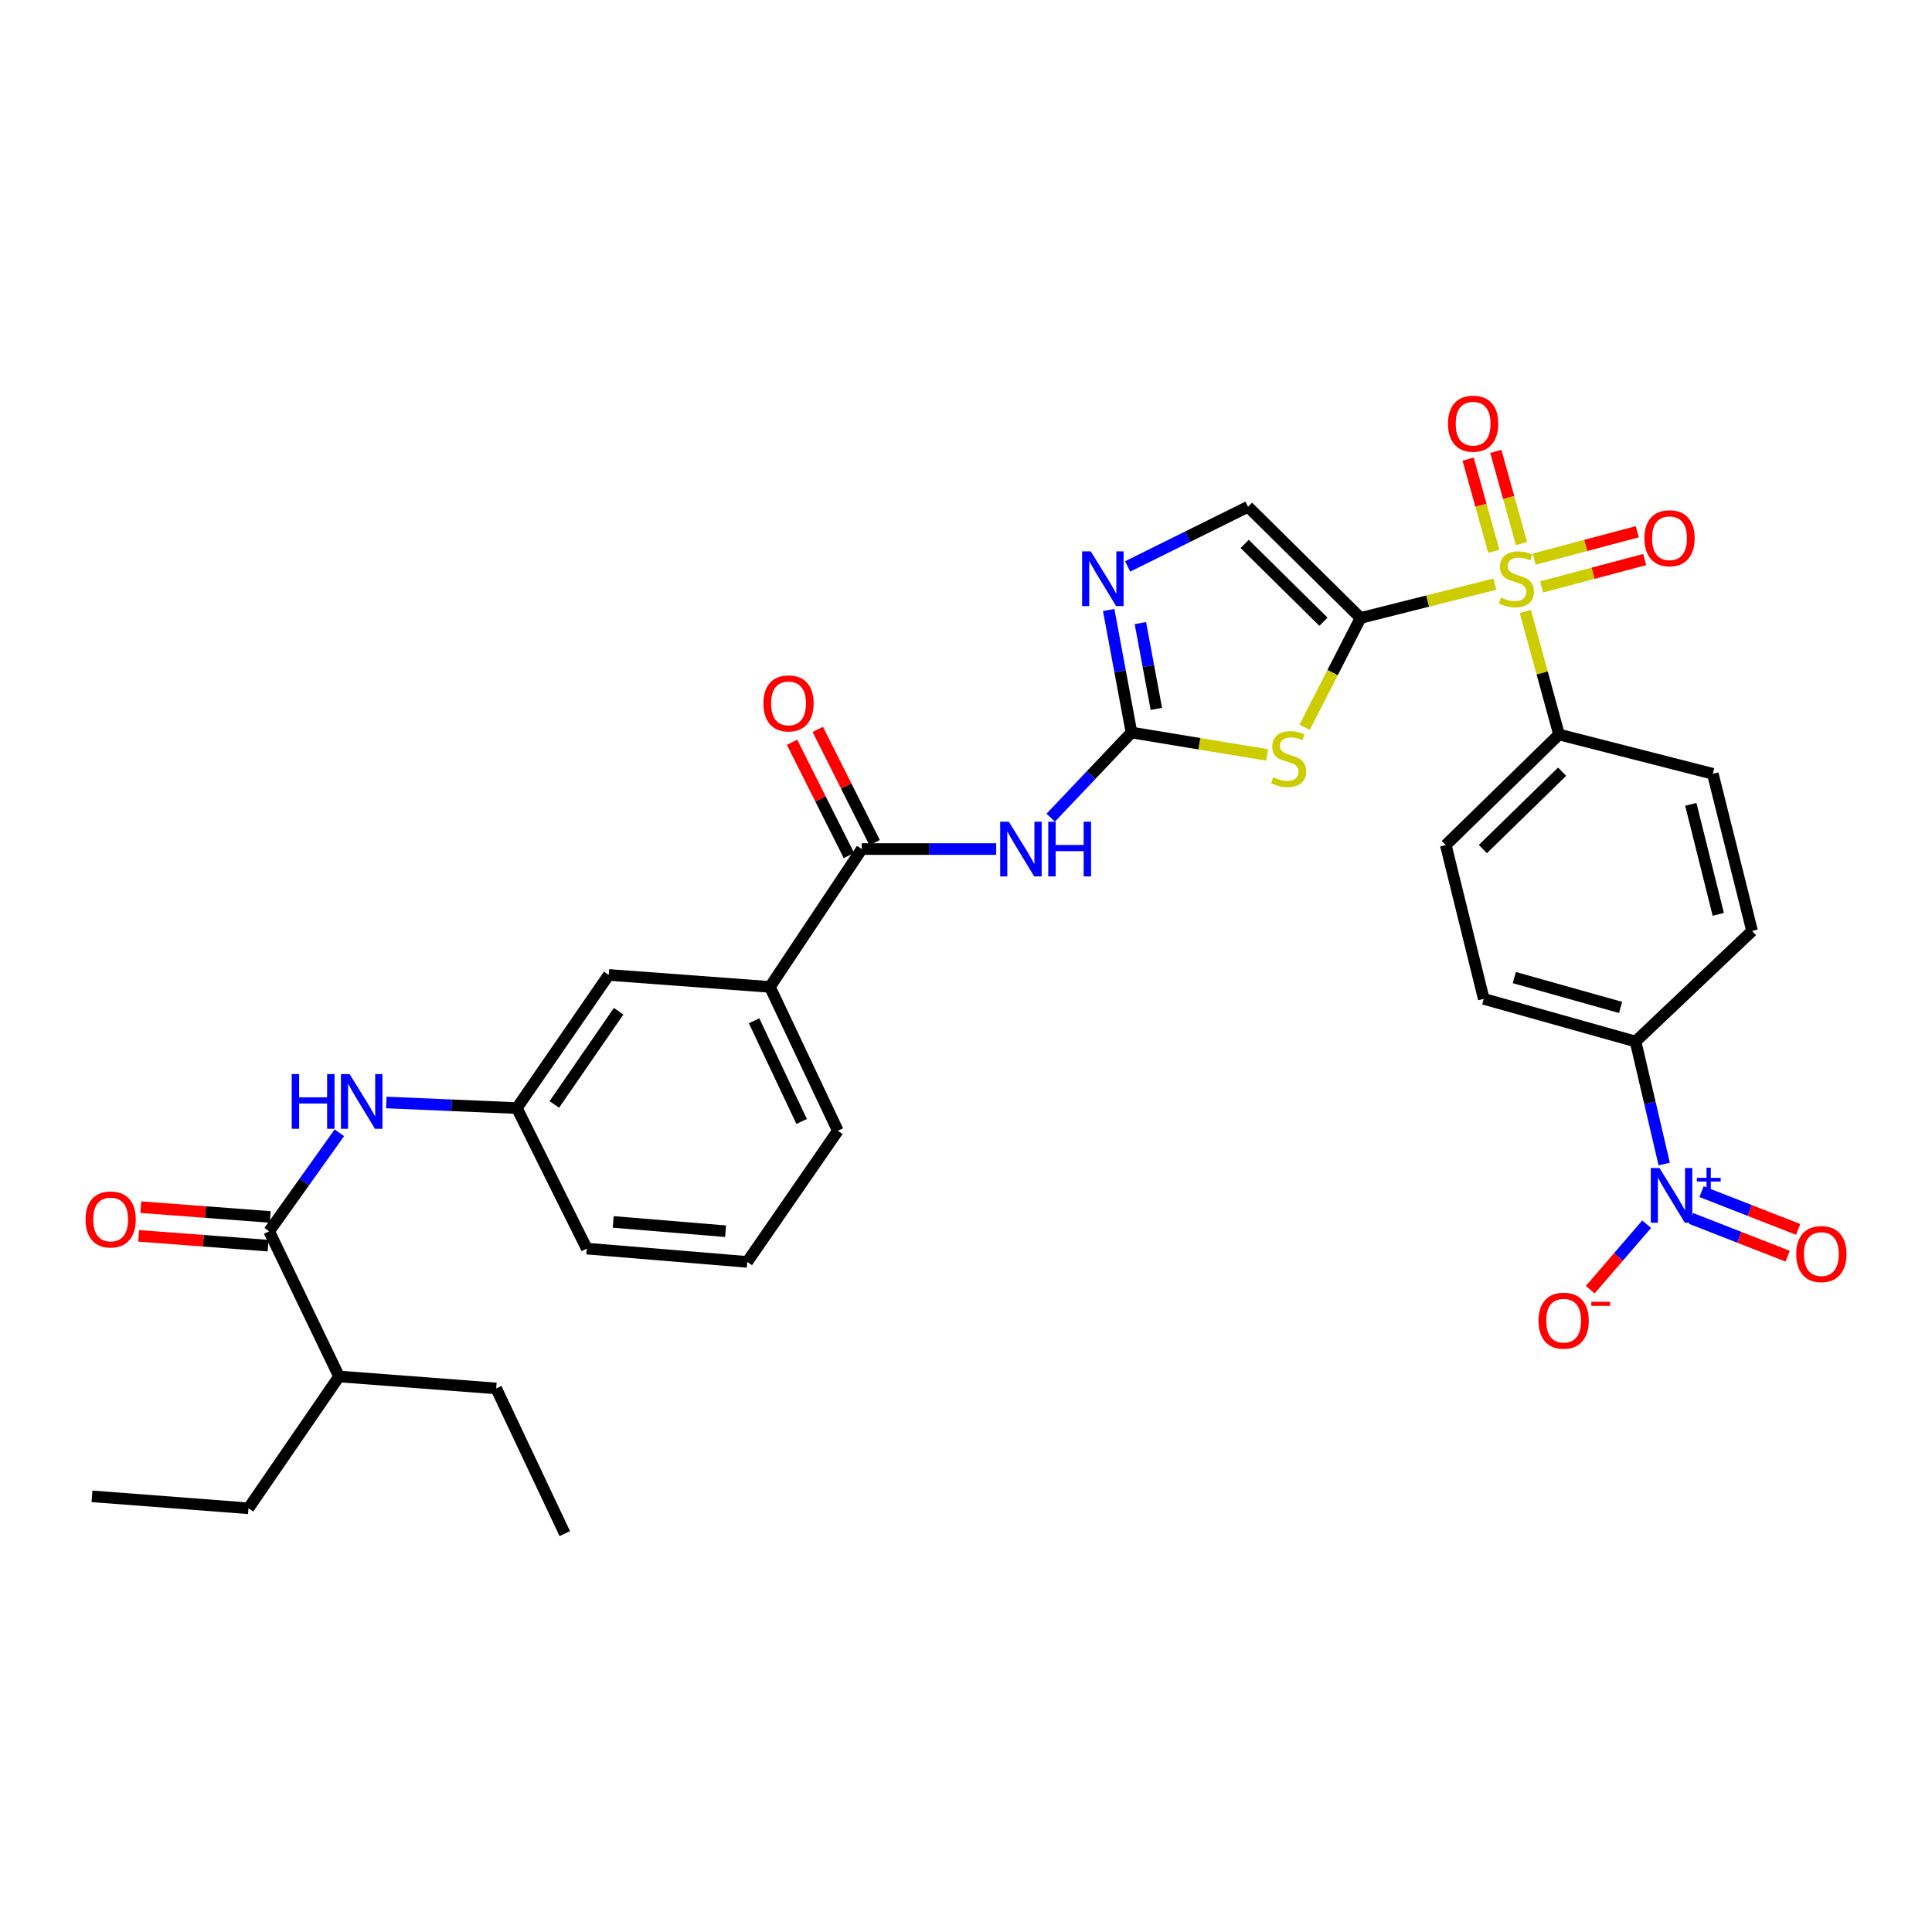 <?xml version='1.0' encoding='iso-8859-1'?>
<svg version='1.1' baseProfile='full'
              xmlns='http://www.w3.org/2000/svg'
                      xmlns:rdkit='http://www.rdkit.org/xml'
                      xmlns:xlink='http://www.w3.org/1999/xlink'
                  xml:space='preserve'
width='1000px' height='1000px' viewBox='0 0 1000 1000'>
<!-- END OF HEADER -->
<rect style='opacity:1.0;fill:#FFFFFF;stroke:none' width='1000' height='1000' x='0' y='0'> </rect>
<path class='bond-0' d='M 704.217,319.861 L 738.966,311.107' style='fill:none;fill-rule:evenodd;stroke:#000000;stroke-width:6px;stroke-linecap:butt;stroke-linejoin:miter;stroke-opacity:1' />
<path class='bond-0' d='M 738.966,311.107 L 773.715,302.354' style='fill:none;fill-rule:evenodd;stroke:#CCCC00;stroke-width:6px;stroke-linecap:butt;stroke-linejoin:miter;stroke-opacity:1' />
<path class='bond-1' d='M 704.217,319.861 L 689.743,348.146' style='fill:none;fill-rule:evenodd;stroke:#000000;stroke-width:6px;stroke-linecap:butt;stroke-linejoin:miter;stroke-opacity:1' />
<path class='bond-1' d='M 689.743,348.146 L 675.269,376.431' style='fill:none;fill-rule:evenodd;stroke:#CCCC00;stroke-width:6px;stroke-linecap:butt;stroke-linejoin:miter;stroke-opacity:1' />
<path class='bond-6' d='M 704.217,319.861 L 645.978,262.308' style='fill:none;fill-rule:evenodd;stroke:#000000;stroke-width:6px;stroke-linecap:butt;stroke-linejoin:miter;stroke-opacity:1' />
<path class='bond-6' d='M 685.014,321.819 L 644.247,281.533' style='fill:none;fill-rule:evenodd;stroke:#000000;stroke-width:6px;stroke-linecap:butt;stroke-linejoin:miter;stroke-opacity:1' />
<path class='bond-10' d='M 789.519,316.513 L 798.232,348.349' style='fill:none;fill-rule:evenodd;stroke:#CCCC00;stroke-width:6px;stroke-linecap:butt;stroke-linejoin:miter;stroke-opacity:1' />
<path class='bond-10' d='M 798.232,348.349 L 806.946,380.184' style='fill:none;fill-rule:evenodd;stroke:#000000;stroke-width:6px;stroke-linecap:butt;stroke-linejoin:miter;stroke-opacity:1' />
<path class='bond-13' d='M 787.529,281.339 L 780.88,257.49' style='fill:none;fill-rule:evenodd;stroke:#CCCC00;stroke-width:6px;stroke-linecap:butt;stroke-linejoin:miter;stroke-opacity:1' />
<path class='bond-13' d='M 780.88,257.49 L 774.231,233.641' style='fill:none;fill-rule:evenodd;stroke:#FF0000;stroke-width:6px;stroke-linecap:butt;stroke-linejoin:miter;stroke-opacity:1' />
<path class='bond-13' d='M 773.185,285.338 L 766.536,261.489' style='fill:none;fill-rule:evenodd;stroke:#CCCC00;stroke-width:6px;stroke-linecap:butt;stroke-linejoin:miter;stroke-opacity:1' />
<path class='bond-13' d='M 766.536,261.489 L 759.888,237.64' style='fill:none;fill-rule:evenodd;stroke:#FF0000;stroke-width:6px;stroke-linecap:butt;stroke-linejoin:miter;stroke-opacity:1' />
<path class='bond-14' d='M 797.915,303.785 L 824.602,296.703' style='fill:none;fill-rule:evenodd;stroke:#CCCC00;stroke-width:6px;stroke-linecap:butt;stroke-linejoin:miter;stroke-opacity:1' />
<path class='bond-14' d='M 824.602,296.703 L 851.29,289.62' style='fill:none;fill-rule:evenodd;stroke:#FF0000;stroke-width:6px;stroke-linecap:butt;stroke-linejoin:miter;stroke-opacity:1' />
<path class='bond-14' d='M 794.095,289.393 L 820.783,282.31' style='fill:none;fill-rule:evenodd;stroke:#CCCC00;stroke-width:6px;stroke-linecap:butt;stroke-linejoin:miter;stroke-opacity:1' />
<path class='bond-14' d='M 820.783,282.31 L 847.47,275.228' style='fill:none;fill-rule:evenodd;stroke:#FF0000;stroke-width:6px;stroke-linecap:butt;stroke-linejoin:miter;stroke-opacity:1' />
<path class='bond-2' d='M 655.857,390.752 L 620.756,384.951' style='fill:none;fill-rule:evenodd;stroke:#CCCC00;stroke-width:6px;stroke-linecap:butt;stroke-linejoin:miter;stroke-opacity:1' />
<path class='bond-2' d='M 620.756,384.951 L 585.654,379.15' style='fill:none;fill-rule:evenodd;stroke:#000000;stroke-width:6px;stroke-linecap:butt;stroke-linejoin:miter;stroke-opacity:1' />
<path class='bond-4' d='M 585.654,379.15 L 564.745,401.193' style='fill:none;fill-rule:evenodd;stroke:#000000;stroke-width:6px;stroke-linecap:butt;stroke-linejoin:miter;stroke-opacity:1' />
<path class='bond-4' d='M 564.745,401.193 L 543.836,423.235' style='fill:none;fill-rule:evenodd;stroke:#0000FF;stroke-width:6px;stroke-linecap:butt;stroke-linejoin:miter;stroke-opacity:1' />
<path class='bond-33' d='M 585.654,379.15 L 579.752,347.439' style='fill:none;fill-rule:evenodd;stroke:#000000;stroke-width:6px;stroke-linecap:butt;stroke-linejoin:miter;stroke-opacity:1' />
<path class='bond-33' d='M 579.752,347.439 L 573.85,315.728' style='fill:none;fill-rule:evenodd;stroke:#0000FF;stroke-width:6px;stroke-linecap:butt;stroke-linejoin:miter;stroke-opacity:1' />
<path class='bond-33' d='M 598.523,366.912 L 594.392,344.714' style='fill:none;fill-rule:evenodd;stroke:#000000;stroke-width:6px;stroke-linecap:butt;stroke-linejoin:miter;stroke-opacity:1' />
<path class='bond-33' d='M 594.392,344.714 L 590.26,322.516' style='fill:none;fill-rule:evenodd;stroke:#0000FF;stroke-width:6px;stroke-linecap:butt;stroke-linejoin:miter;stroke-opacity:1' />
<path class='bond-3' d='M 861.395,602.503 L 853.979,570.794' style='fill:none;fill-rule:evenodd;stroke:#0000FF;stroke-width:6px;stroke-linecap:butt;stroke-linejoin:miter;stroke-opacity:1' />
<path class='bond-3' d='M 853.979,570.794 L 846.563,539.084' style='fill:none;fill-rule:evenodd;stroke:#000000;stroke-width:6px;stroke-linecap:butt;stroke-linejoin:miter;stroke-opacity:1' />
<path class='bond-15' d='M 852.307,633.648 L 837.706,650.587' style='fill:none;fill-rule:evenodd;stroke:#0000FF;stroke-width:6px;stroke-linecap:butt;stroke-linejoin:miter;stroke-opacity:1' />
<path class='bond-15' d='M 837.706,650.587 L 823.106,667.525' style='fill:none;fill-rule:evenodd;stroke:#FF0000;stroke-width:6px;stroke-linecap:butt;stroke-linejoin:miter;stroke-opacity:1' />
<path class='bond-16' d='M 875.295,630.655 L 900.289,640.427' style='fill:none;fill-rule:evenodd;stroke:#0000FF;stroke-width:6px;stroke-linecap:butt;stroke-linejoin:miter;stroke-opacity:1' />
<path class='bond-16' d='M 900.289,640.427 L 925.283,650.199' style='fill:none;fill-rule:evenodd;stroke:#FF0000;stroke-width:6px;stroke-linecap:butt;stroke-linejoin:miter;stroke-opacity:1' />
<path class='bond-16' d='M 880.717,616.786 L 905.711,626.558' style='fill:none;fill-rule:evenodd;stroke:#0000FF;stroke-width:6px;stroke-linecap:butt;stroke-linejoin:miter;stroke-opacity:1' />
<path class='bond-16' d='M 905.711,626.558 L 930.706,636.33' style='fill:none;fill-rule:evenodd;stroke:#FF0000;stroke-width:6px;stroke-linecap:butt;stroke-linejoin:miter;stroke-opacity:1' />
<path class='bond-7' d='M 515.633,439.474 L 480.844,439.474' style='fill:none;fill-rule:evenodd;stroke:#0000FF;stroke-width:6px;stroke-linecap:butt;stroke-linejoin:miter;stroke-opacity:1' />
<path class='bond-7' d='M 480.844,439.474 L 446.055,439.474' style='fill:none;fill-rule:evenodd;stroke:#000000;stroke-width:6px;stroke-linecap:butt;stroke-linejoin:miter;stroke-opacity:1' />
<path class='bond-5' d='M 583.675,293.182 L 614.826,277.745' style='fill:none;fill-rule:evenodd;stroke:#0000FF;stroke-width:6px;stroke-linecap:butt;stroke-linejoin:miter;stroke-opacity:1' />
<path class='bond-5' d='M 614.826,277.745 L 645.978,262.308' style='fill:none;fill-rule:evenodd;stroke:#000000;stroke-width:6px;stroke-linecap:butt;stroke-linejoin:miter;stroke-opacity:1' />
<path class='bond-12' d='M 446.055,439.474 L 398.504,510.825' style='fill:none;fill-rule:evenodd;stroke:#000000;stroke-width:6px;stroke-linecap:butt;stroke-linejoin:miter;stroke-opacity:1' />
<path class='bond-18' d='M 452.708,436.132 L 437.988,406.825' style='fill:none;fill-rule:evenodd;stroke:#000000;stroke-width:6px;stroke-linecap:butt;stroke-linejoin:miter;stroke-opacity:1' />
<path class='bond-18' d='M 437.988,406.825 L 423.268,377.517' style='fill:none;fill-rule:evenodd;stroke:#FF0000;stroke-width:6px;stroke-linecap:butt;stroke-linejoin:miter;stroke-opacity:1' />
<path class='bond-18' d='M 439.401,442.815 L 424.682,413.508' style='fill:none;fill-rule:evenodd;stroke:#000000;stroke-width:6px;stroke-linecap:butt;stroke-linejoin:miter;stroke-opacity:1' />
<path class='bond-18' d='M 424.682,413.508 L 409.962,384.2' style='fill:none;fill-rule:evenodd;stroke:#FF0000;stroke-width:6px;stroke-linecap:butt;stroke-linejoin:miter;stroke-opacity:1' />
<path class='bond-8' d='M 139.316,637.321 L 157.485,611.821' style='fill:none;fill-rule:evenodd;stroke:#000000;stroke-width:6px;stroke-linecap:butt;stroke-linejoin:miter;stroke-opacity:1' />
<path class='bond-8' d='M 157.485,611.821 L 175.654,586.321' style='fill:none;fill-rule:evenodd;stroke:#0000FF;stroke-width:6px;stroke-linecap:butt;stroke-linejoin:miter;stroke-opacity:1' />
<path class='bond-20' d='M 139.878,629.897 L 106.383,627.36' style='fill:none;fill-rule:evenodd;stroke:#000000;stroke-width:6px;stroke-linecap:butt;stroke-linejoin:miter;stroke-opacity:1' />
<path class='bond-20' d='M 106.383,627.36 L 72.887,624.824' style='fill:none;fill-rule:evenodd;stroke:#FF0000;stroke-width:6px;stroke-linecap:butt;stroke-linejoin:miter;stroke-opacity:1' />
<path class='bond-20' d='M 138.753,644.745 L 105.258,642.209' style='fill:none;fill-rule:evenodd;stroke:#000000;stroke-width:6px;stroke-linecap:butt;stroke-linejoin:miter;stroke-opacity:1' />
<path class='bond-20' d='M 105.258,642.209 L 71.763,639.672' style='fill:none;fill-rule:evenodd;stroke:#FF0000;stroke-width:6px;stroke-linecap:butt;stroke-linejoin:miter;stroke-opacity:1' />
<path class='bond-25' d='M 139.316,637.321 L 175.492,712.452' style='fill:none;fill-rule:evenodd;stroke:#000000;stroke-width:6px;stroke-linecap:butt;stroke-linejoin:miter;stroke-opacity:1' />
<path class='bond-9' d='M 199.963,570.644 L 233.744,572.092' style='fill:none;fill-rule:evenodd;stroke:#0000FF;stroke-width:6px;stroke-linecap:butt;stroke-linejoin:miter;stroke-opacity:1' />
<path class='bond-9' d='M 233.744,572.092 L 267.524,573.539' style='fill:none;fill-rule:evenodd;stroke:#000000;stroke-width:6px;stroke-linecap:butt;stroke-linejoin:miter;stroke-opacity:1' />
<path class='bond-21' d='M 806.946,380.184 L 886.553,400.518' style='fill:none;fill-rule:evenodd;stroke:#000000;stroke-width:6px;stroke-linecap:butt;stroke-linejoin:miter;stroke-opacity:1' />
<path class='bond-22' d='M 806.946,380.184 L 748.343,437.397' style='fill:none;fill-rule:evenodd;stroke:#000000;stroke-width:6px;stroke-linecap:butt;stroke-linejoin:miter;stroke-opacity:1' />
<path class='bond-22' d='M 808.557,399.421 L 767.535,439.47' style='fill:none;fill-rule:evenodd;stroke:#000000;stroke-width:6px;stroke-linecap:butt;stroke-linejoin:miter;stroke-opacity:1' />
<path class='bond-11' d='M 846.563,539.084 L 767.99,517.021' style='fill:none;fill-rule:evenodd;stroke:#000000;stroke-width:6px;stroke-linecap:butt;stroke-linejoin:miter;stroke-opacity:1' />
<path class='bond-11' d='M 838.803,521.438 L 783.802,505.994' style='fill:none;fill-rule:evenodd;stroke:#000000;stroke-width:6px;stroke-linecap:butt;stroke-linejoin:miter;stroke-opacity:1' />
<path class='bond-34' d='M 846.563,539.084 L 906.87,481.863' style='fill:none;fill-rule:evenodd;stroke:#000000;stroke-width:6px;stroke-linecap:butt;stroke-linejoin:miter;stroke-opacity:1' />
<path class='bond-19' d='M 398.504,510.825 L 315.075,504.62' style='fill:none;fill-rule:evenodd;stroke:#000000;stroke-width:6px;stroke-linecap:butt;stroke-linejoin:miter;stroke-opacity:1' />
<path class='bond-26' d='M 398.504,510.825 L 433.662,585.278' style='fill:none;fill-rule:evenodd;stroke:#000000;stroke-width:6px;stroke-linecap:butt;stroke-linejoin:miter;stroke-opacity:1' />
<path class='bond-26' d='M 390.313,528.351 L 414.924,580.468' style='fill:none;fill-rule:evenodd;stroke:#000000;stroke-width:6px;stroke-linecap:butt;stroke-linejoin:miter;stroke-opacity:1' />
<path class='bond-17' d='M 267.524,573.539 L 315.075,504.62' style='fill:none;fill-rule:evenodd;stroke:#000000;stroke-width:6px;stroke-linecap:butt;stroke-linejoin:miter;stroke-opacity:1' />
<path class='bond-17' d='M 286.913,571.658 L 320.199,523.415' style='fill:none;fill-rule:evenodd;stroke:#000000;stroke-width:6px;stroke-linecap:butt;stroke-linejoin:miter;stroke-opacity:1' />
<path class='bond-35' d='M 267.524,573.539 L 303.708,646.272' style='fill:none;fill-rule:evenodd;stroke:#000000;stroke-width:6px;stroke-linecap:butt;stroke-linejoin:miter;stroke-opacity:1' />
<path class='bond-23' d='M 886.553,400.518 L 906.87,481.863' style='fill:none;fill-rule:evenodd;stroke:#000000;stroke-width:6px;stroke-linecap:butt;stroke-linejoin:miter;stroke-opacity:1' />
<path class='bond-23' d='M 875.154,416.328 L 889.376,473.269' style='fill:none;fill-rule:evenodd;stroke:#000000;stroke-width:6px;stroke-linecap:butt;stroke-linejoin:miter;stroke-opacity:1' />
<path class='bond-24' d='M 748.343,437.397 L 767.99,517.021' style='fill:none;fill-rule:evenodd;stroke:#000000;stroke-width:6px;stroke-linecap:butt;stroke-linejoin:miter;stroke-opacity:1' />
<path class='bond-29' d='M 175.492,712.452 L 256.836,718.649' style='fill:none;fill-rule:evenodd;stroke:#000000;stroke-width:6px;stroke-linecap:butt;stroke-linejoin:miter;stroke-opacity:1' />
<path class='bond-30' d='M 175.492,712.452 L 128.611,780.693' style='fill:none;fill-rule:evenodd;stroke:#000000;stroke-width:6px;stroke-linecap:butt;stroke-linejoin:miter;stroke-opacity:1' />
<path class='bond-27' d='M 433.662,585.278 L 386.781,653.155' style='fill:none;fill-rule:evenodd;stroke:#000000;stroke-width:6px;stroke-linecap:butt;stroke-linejoin:miter;stroke-opacity:1' />
<path class='bond-28' d='M 386.781,653.155 L 303.708,646.272' style='fill:none;fill-rule:evenodd;stroke:#000000;stroke-width:6px;stroke-linecap:butt;stroke-linejoin:miter;stroke-opacity:1' />
<path class='bond-28' d='M 375.55,637.282 L 317.399,632.464' style='fill:none;fill-rule:evenodd;stroke:#000000;stroke-width:6px;stroke-linecap:butt;stroke-linejoin:miter;stroke-opacity:1' />
<path class='bond-31' d='M 256.836,718.649 L 292.333,793.797' style='fill:none;fill-rule:evenodd;stroke:#000000;stroke-width:6px;stroke-linecap:butt;stroke-linejoin:miter;stroke-opacity:1' />
<path class='bond-32' d='M 128.611,780.693 L 47.622,774.497' style='fill:none;fill-rule:evenodd;stroke:#000000;stroke-width:6px;stroke-linecap:butt;stroke-linejoin:miter;stroke-opacity:1' />
<path  class='atom-1' d='M 776.875 309.263
Q 777.195 309.383, 778.515 309.943
Q 779.835 310.503, 781.275 310.863
Q 782.755 311.183, 784.195 311.183
Q 786.875 311.183, 788.435 309.903
Q 789.995 308.583, 789.995 306.303
Q 789.995 304.743, 789.195 303.783
Q 788.435 302.823, 787.235 302.303
Q 786.035 301.783, 784.035 301.183
Q 781.515 300.423, 779.995 299.703
Q 778.515 298.983, 777.435 297.463
Q 776.395 295.943, 776.395 293.383
Q 776.395 289.823, 778.795 287.623
Q 781.235 285.423, 786.035 285.423
Q 789.315 285.423, 793.035 286.983
L 792.115 290.063
Q 788.715 288.663, 786.155 288.663
Q 783.395 288.663, 781.875 289.823
Q 780.355 290.943, 780.395 292.903
Q 780.395 294.423, 781.155 295.343
Q 781.955 296.263, 783.075 296.783
Q 784.235 297.303, 786.155 297.903
Q 788.715 298.703, 790.235 299.503
Q 791.755 300.303, 792.835 301.943
Q 793.955 303.543, 793.955 306.303
Q 793.955 310.223, 791.315 312.343
Q 788.715 314.423, 784.355 314.423
Q 781.835 314.423, 779.915 313.863
Q 778.035 313.343, 775.795 312.423
L 776.875 309.263
' fill='#CCCC00'/>
<path  class='atom-2' d='M 658.999 402.313
Q 659.319 402.433, 660.639 402.993
Q 661.959 403.553, 663.399 403.913
Q 664.879 404.233, 666.319 404.233
Q 668.999 404.233, 670.559 402.953
Q 672.119 401.633, 672.119 399.353
Q 672.119 397.793, 671.319 396.833
Q 670.559 395.873, 669.359 395.353
Q 668.159 394.833, 666.159 394.233
Q 663.639 393.473, 662.119 392.753
Q 660.639 392.033, 659.559 390.513
Q 658.519 388.993, 658.519 386.433
Q 658.519 382.873, 660.919 380.673
Q 663.359 378.473, 668.159 378.473
Q 671.439 378.473, 675.159 380.033
L 674.239 383.113
Q 670.839 381.713, 668.279 381.713
Q 665.519 381.713, 663.999 382.873
Q 662.479 383.993, 662.519 385.953
Q 662.519 387.473, 663.279 388.393
Q 664.079 389.313, 665.199 389.833
Q 666.359 390.353, 668.279 390.953
Q 670.839 391.753, 672.359 392.553
Q 673.879 393.353, 674.959 394.993
Q 676.079 396.593, 676.079 399.353
Q 676.079 403.273, 673.439 405.393
Q 670.839 407.473, 666.479 407.473
Q 663.959 407.473, 662.039 406.913
Q 660.159 406.393, 657.919 405.473
L 658.999 402.313
' fill='#CCCC00'/>
<path  class='atom-4' d='M 858.925 604.548
L 868.205 619.548
Q 869.125 621.028, 870.605 623.708
Q 872.085 626.388, 872.165 626.548
L 872.165 604.548
L 875.925 604.548
L 875.925 632.868
L 872.045 632.868
L 862.085 616.468
Q 860.925 614.548, 859.685 612.348
Q 858.485 610.148, 858.125 609.468
L 858.125 632.868
L 854.445 632.868
L 854.445 604.548
L 858.925 604.548
' fill='#0000FF'/>
<path  class='atom-4' d='M 878.301 609.652
L 883.29 609.652
L 883.29 604.399
L 885.508 604.399
L 885.508 609.652
L 890.63 609.652
L 890.63 611.553
L 885.508 611.553
L 885.508 616.833
L 883.29 616.833
L 883.29 611.553
L 878.301 611.553
L 878.301 609.652
' fill='#0000FF'/>
<path  class='atom-5' d='M 522.173 425.314
L 531.453 440.314
Q 532.373 441.794, 533.853 444.474
Q 535.333 447.154, 535.413 447.314
L 535.413 425.314
L 539.173 425.314
L 539.173 453.634
L 535.293 453.634
L 525.333 437.234
Q 524.173 435.314, 522.933 433.114
Q 521.733 430.914, 521.373 430.234
L 521.373 453.634
L 517.693 453.634
L 517.693 425.314
L 522.173 425.314
' fill='#0000FF'/>
<path  class='atom-5' d='M 542.573 425.314
L 546.413 425.314
L 546.413 437.354
L 560.893 437.354
L 560.893 425.314
L 564.733 425.314
L 564.733 453.634
L 560.893 453.634
L 560.893 440.554
L 546.413 440.554
L 546.413 453.634
L 542.573 453.634
L 542.573 425.314
' fill='#0000FF'/>
<path  class='atom-6' d='M 564.578 285.383
L 573.858 300.383
Q 574.778 301.863, 576.258 304.543
Q 577.738 307.223, 577.818 307.383
L 577.818 285.383
L 581.578 285.383
L 581.578 313.703
L 577.698 313.703
L 567.738 297.303
Q 566.578 295.383, 565.338 293.183
Q 564.138 290.983, 563.778 290.303
L 563.778 313.703
L 560.098 313.703
L 560.098 285.383
L 564.578 285.383
' fill='#0000FF'/>
<path  class='atom-10' d='M 150.994 555.938
L 154.834 555.938
L 154.834 567.978
L 169.314 567.978
L 169.314 555.938
L 173.154 555.938
L 173.154 584.258
L 169.314 584.258
L 169.314 571.178
L 154.834 571.178
L 154.834 584.258
L 150.994 584.258
L 150.994 555.938
' fill='#0000FF'/>
<path  class='atom-10' d='M 180.954 555.938
L 190.234 570.938
Q 191.154 572.418, 192.634 575.098
Q 194.114 577.778, 194.194 577.938
L 194.194 555.938
L 197.954 555.938
L 197.954 584.258
L 194.074 584.258
L 184.114 567.858
Q 182.954 565.938, 181.714 563.738
Q 180.514 561.538, 180.154 560.858
L 180.154 584.258
L 176.474 584.258
L 176.474 555.938
L 180.954 555.938
' fill='#0000FF'/>
<path  class='atom-14' d='M 749.481 219.296
Q 749.481 212.496, 752.841 208.696
Q 756.201 204.896, 762.481 204.896
Q 768.761 204.896, 772.121 208.696
Q 775.481 212.496, 775.481 219.296
Q 775.481 226.176, 772.081 230.096
Q 768.681 233.976, 762.481 233.976
Q 756.241 233.976, 752.841 230.096
Q 749.481 226.216, 749.481 219.296
M 762.481 230.776
Q 766.801 230.776, 769.121 227.896
Q 771.481 224.976, 771.481 219.296
Q 771.481 213.736, 769.121 210.936
Q 766.801 208.096, 762.481 208.096
Q 758.161 208.096, 755.801 210.896
Q 753.481 213.696, 753.481 219.296
Q 753.481 225.016, 755.801 227.896
Q 758.161 230.776, 762.481 230.776
' fill='#FF0000'/>
<path  class='atom-15' d='M 851.142 278.586
Q 851.142 271.786, 854.502 267.986
Q 857.862 264.186, 864.142 264.186
Q 870.422 264.186, 873.782 267.986
Q 877.142 271.786, 877.142 278.586
Q 877.142 285.466, 873.742 289.386
Q 870.342 293.266, 864.142 293.266
Q 857.902 293.266, 854.502 289.386
Q 851.142 285.506, 851.142 278.586
M 864.142 290.066
Q 868.462 290.066, 870.782 287.186
Q 873.142 284.266, 873.142 278.586
Q 873.142 273.026, 870.782 270.226
Q 868.462 267.386, 864.142 267.386
Q 859.822 267.386, 857.462 270.186
Q 855.142 272.986, 855.142 278.586
Q 855.142 284.306, 857.462 287.186
Q 859.822 290.066, 864.142 290.066
' fill='#FF0000'/>
<path  class='atom-16' d='M 796.345 683.57
Q 796.345 676.77, 799.705 672.97
Q 803.065 669.17, 809.345 669.17
Q 815.625 669.17, 818.985 672.97
Q 822.345 676.77, 822.345 683.57
Q 822.345 690.45, 818.945 694.37
Q 815.545 698.25, 809.345 698.25
Q 803.105 698.25, 799.705 694.37
Q 796.345 690.49, 796.345 683.57
M 809.345 695.05
Q 813.665 695.05, 815.985 692.17
Q 818.345 689.25, 818.345 683.57
Q 818.345 678.01, 815.985 675.21
Q 813.665 672.37, 809.345 672.37
Q 805.025 672.37, 802.665 675.17
Q 800.345 677.97, 800.345 683.57
Q 800.345 689.29, 802.665 692.17
Q 805.025 695.05, 809.345 695.05
' fill='#FF0000'/>
<path  class='atom-16' d='M 823.665 673.793
L 833.354 673.793
L 833.354 675.905
L 823.665 675.905
L 823.665 673.793
' fill='#FF0000'/>
<path  class='atom-17' d='M 929.732 649.107
Q 929.732 642.307, 933.092 638.507
Q 936.452 634.707, 942.732 634.707
Q 949.012 634.707, 952.372 638.507
Q 955.732 642.307, 955.732 649.107
Q 955.732 655.987, 952.332 659.907
Q 948.932 663.787, 942.732 663.787
Q 936.492 663.787, 933.092 659.907
Q 929.732 656.027, 929.732 649.107
M 942.732 660.587
Q 947.052 660.587, 949.372 657.707
Q 951.732 654.787, 951.732 649.107
Q 951.732 643.547, 949.372 640.747
Q 947.052 637.907, 942.732 637.907
Q 938.412 637.907, 936.052 640.707
Q 933.732 643.507, 933.732 649.107
Q 933.732 654.827, 936.052 657.707
Q 938.412 660.587, 942.732 660.587
' fill='#FF0000'/>
<path  class='atom-19' d='M 395.141 364.067
Q 395.141 357.267, 398.501 353.467
Q 401.861 349.667, 408.141 349.667
Q 414.421 349.667, 417.781 353.467
Q 421.141 357.267, 421.141 364.067
Q 421.141 370.947, 417.741 374.867
Q 414.341 378.747, 408.141 378.747
Q 401.901 378.747, 398.501 374.867
Q 395.141 370.987, 395.141 364.067
M 408.141 375.547
Q 412.461 375.547, 414.781 372.667
Q 417.141 369.747, 417.141 364.067
Q 417.141 358.507, 414.781 355.707
Q 412.461 352.867, 408.141 352.867
Q 403.821 352.867, 401.461 355.667
Q 399.141 358.467, 399.141 364.067
Q 399.141 369.787, 401.461 372.667
Q 403.821 375.547, 408.141 375.547
' fill='#FF0000'/>
<path  class='atom-21' d='M 44.268 631.188
Q 44.268 624.388, 47.628 620.588
Q 50.988 616.788, 57.268 616.788
Q 63.548 616.788, 66.908 620.588
Q 70.268 624.388, 70.268 631.188
Q 70.268 638.068, 66.868 641.988
Q 63.468 645.868, 57.268 645.868
Q 51.028 645.868, 47.628 641.988
Q 44.268 638.108, 44.268 631.188
M 57.268 642.668
Q 61.588 642.668, 63.908 639.788
Q 66.268 636.868, 66.268 631.188
Q 66.268 625.628, 63.908 622.828
Q 61.588 619.988, 57.268 619.988
Q 52.948 619.988, 50.588 622.788
Q 48.268 625.588, 48.268 631.188
Q 48.268 636.908, 50.588 639.788
Q 52.948 642.668, 57.268 642.668
' fill='#FF0000'/>
</svg>
